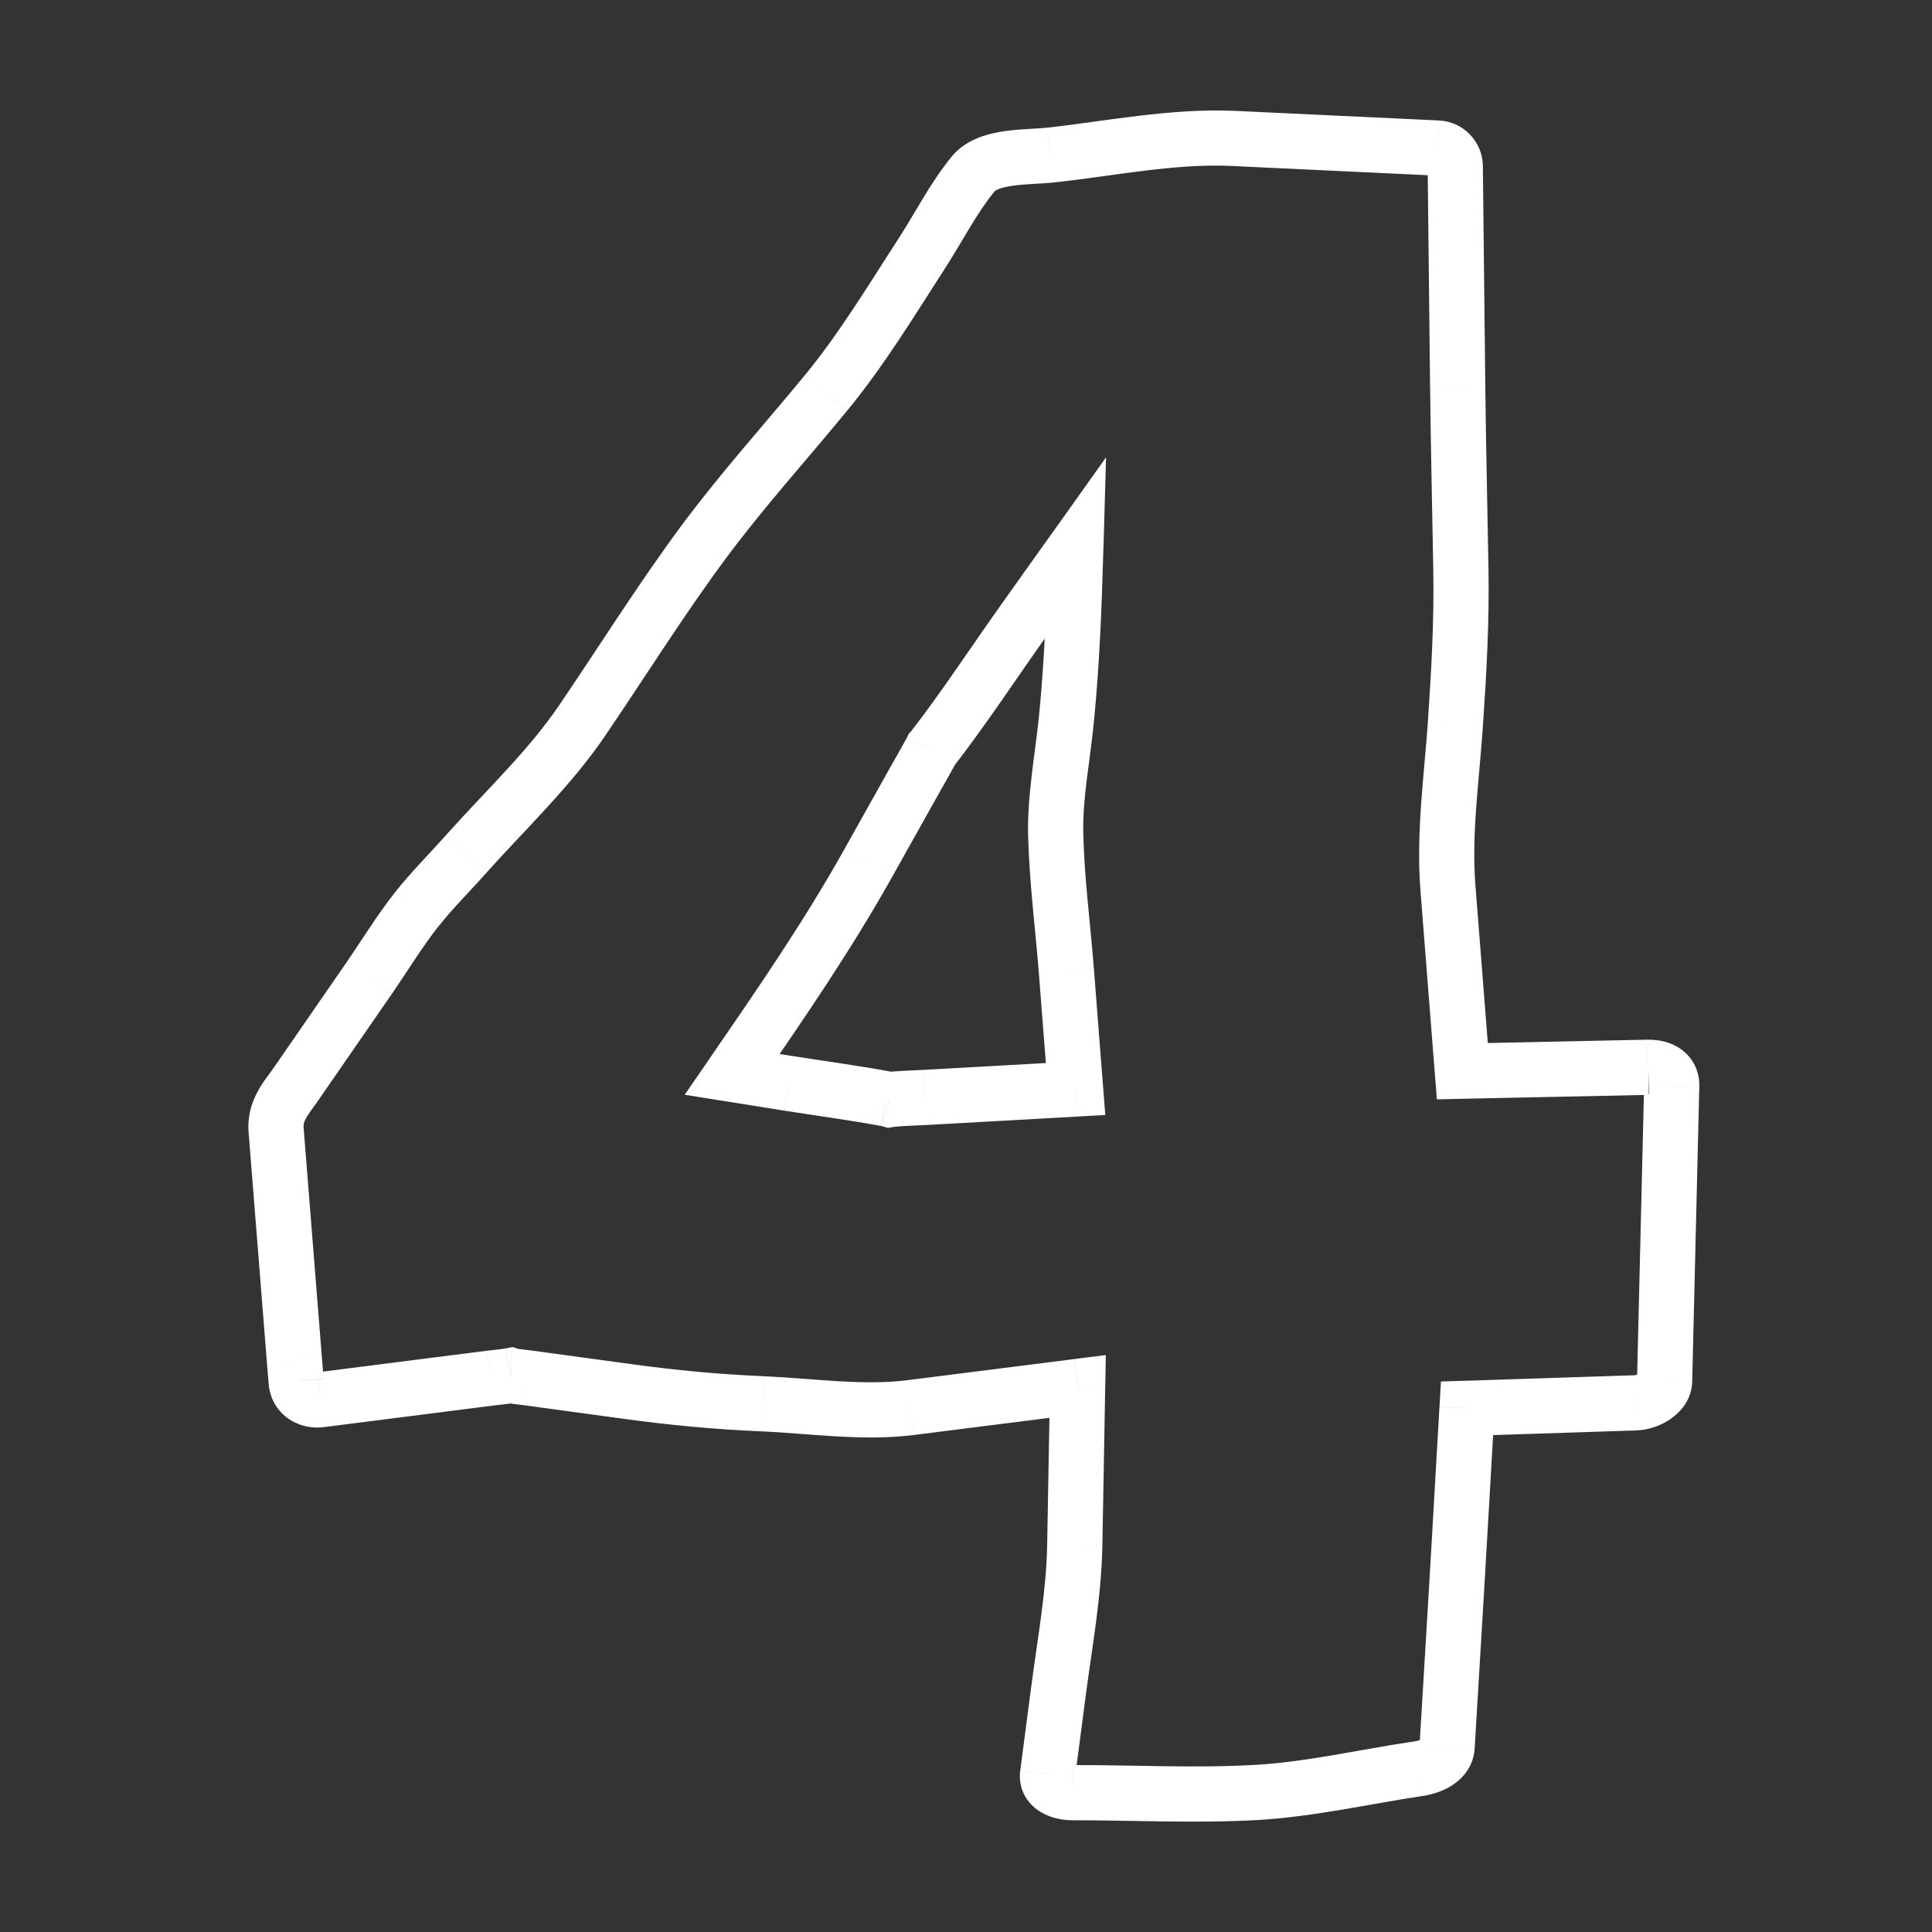 <svg fill="none" height="70" viewBox="0 0 70 70" width="70" xmlns="http://www.w3.org/2000/svg"><rect x="0" y="0" width="70" height="70" fill="#333333" stroke="none"/><path d="m38.971 39.457.056.998 1.02-.057-.079-1.019zm-5.435.304-.055-.999-.004 0zm-1.227.07.097.995 0-0zm-.075.011-.281.96.22.064.226-.038zm-.136-.03-.183.983.011.002.011.002zm-3.511-.557-.157.988.001 0zm-2.057-.328-.824-.567-.898 1.305 1.565.249zm4.919-7.637-.872-.489-0.0 0zm1.779-3.175-.871-.491-.001.003zm.498-.888-.864-.503-.009.015-.008.015zm.035-.066-.708-.706-.123.123-.074.158zm.018-.02.782.624.009-.011zm3.323-4.67.815.58 0-0zm1.879-2.64 1.0.028.093-3.288-1.907 2.68zm-.34 6.218.995.099 0-0zm-.39 4.168-1.0.022v0zm21.437 8.454v-1h-.01l-.011 0zm-6.704.14-.997.078.074.942.945-.02zm-.523-6.659-.997.077 0.0.001zm.273-5.938-.998-.069-0.0.001zm.197-5.608-1.0.018v0zm-.114-6.536 1-.011v-0zm-.088-8.044-1.0.01v0zm-.64-.664.05-.999-.003-0zm-7.38-.348-.047.999 0.0 0zm-6.654.604-.109-.994-.002 0zm-2.785.673.771.637 0-0zm-1.881 2.906-.839-.544-0.0 0zm-3.456 5.033-.773-.635h-0zm-4.474 5.456.804.595 0-0zm-4.37 6.425-.827-.563-0.0 0zm-4.175 4.805-.746-.666-0.0 0zm-1.833 2.056-.786-.618-0.0 0zm-1.705 2.47.822.569.001-.002zm-2.65 3.835-.823-.568h-0zm-.72 1.665.997-.079v-0zm.663 8.332-.997.079zm.062.768.997-.076-.001-.007zm.882.671-.126-.992-.003 0zm6.166-.785-.125-.992-.001 0zm.725-.091.317-.948-.243-.081-.252.045zm.007.001.194-.981-.096-.019h-.098zm.554.076-.136.991.001 0zm3.692.503.136-.991-.001-0zm4.882.444.043-.999h-.001zm5.354.138.125.992.001-0zm6.052-.766 1.0.018.021-1.155-1.146.145zm-.103 5.761 1.0.018v-.001zm-.584 5.232-.992-.13-0.0.001zm-.4 3.052-.991-.131-0.0.002zm.883.672-.001-1h-.002zm6.684-.007.057.998h.001zm5.882-.863.147.989.003-0zm1.026-.792.998.061v-0zm.721-12.263-.032-1-.914.03-.052.913zm6.131-.2.033 1.0.003-0zm1.028-.792 1.0.026v-.002zm.257-10.69 1.0.024 0-.002zm-22.933-4.122.336 4.314 1.994-.155-.336-4.314zm1.277 3.238c-1.813.102-3.622.204-5.434.304l.11 1.997c1.813-.1 3.624-.202 5.436-.304zm-5.438.304c-.343.02-.839.031-1.266.073l.194 1.99c.387-.038.716-.039 1.189-.067zm-1.265.072c-.038.004-.07.008-.101.013-.014.002-.026.004-.033.005-.002 0-.003.001-.005.001-.001 0-.002 0-.003.001-.002 0-.002 0-.002 0l.33 1.973c.006-.001.011-.002.014-.002.002-0.0.004-.001.005-.001.001-0.0.002-0.0.003-.001.003-.001.002-0-.001 0-.003 0-.007.001-.01.001-.003 0-.005.001-.004.001zm.302.046c-.066-.019-.147-.039-.255-.057l-.324 1.974c.014.002.02.004.021.004.001 0.0 0.0 0-.001-0-.001-0-.002-.001-.003-.001zm-.234-.053c-1.18-.22-2.406-.382-3.538-.561l-.312 1.976c1.205.191 2.336.338 3.484.552zm-3.537-.561-2.057-.328-.315 1.975 2.057.328zm-1.39 1.227c1.716-2.495 3.453-5.01 4.968-7.715l-1.745-.977c-1.462 2.611-3.144 5.049-4.871 7.559zm4.968-7.715c.593-1.058 1.187-2.117 1.779-3.176l-1.745-.977c-.592 1.058-1.185 2.116-1.779 3.175zm1.778-3.173c.157-.279.341-.595.508-.906l-1.762-.946c-.154.287-.312.558-.488.87zm.491-.876c.034-.058.055-.101.075-.144l-1.811-.85c-.001.002-.001.002-0.0 0.0.001-.002.002-.004.004-.007.003-.006.005-.009.003-.005zm-.122.137c.032-.032.059-.062.092-.103l-1.564-1.247c0-0.0.001-.001.002-.002.001-.001.003-.003.004-.005.004-.005.011-.013.019-.022.018-.021.035-.037.03-.032zm.1-.114c1.182-1.525 2.277-3.199 3.348-4.703l-1.629-1.16c-1.138 1.599-2.146 3.15-3.299 4.638zm3.348-4.703c.626-.88 1.252-1.758 1.879-2.64l-1.629-1.16c-.626.88-1.254 1.761-1.88 2.64zm.065-3.248c-.059 2.073-.135 4.113-.335 6.148l1.99.197c.208-2.11.285-4.21.344-6.288zm-.335 6.148c-.121 1.222-.426 2.843-.395 4.288l2-.044c-.028-1.294.236-2.543.385-4.047zm-.395 4.288c.037 1.673.265 3.427.387 4.983l1.994-.156c-.134-1.71-.346-3.265-.381-4.871zm22.486 7.434c.02 0 .035.001.044.001.007 0.0.013.001.007 0-.003-0-.017-.001-.033-.002-.017-.001-.04-.002-.067-.002v2c-.018 0-.032-.001-.042-.001-.008-.001-.014-.001-.009-.001.002 0.0.016.001.031.002.017.001.041.002.069.002zm-.07-.002c-2.235.047-4.47.092-6.705.14l.043 2c2.234-.048 4.467-.093 6.704-.14zm-5.686 1.062-.523-6.659-1.994.157.523 6.659zm-.523-6.658c-.146-1.873.132-3.72.274-5.792l-1.995-.136c-.127 1.862-.433 4.016-.272 6.083zm.273-5.791c.131-1.897.234-3.757.2-5.694l-2.0.035c.033 1.847-.065 3.636-.195 5.521zm.2-5.694c-.038-2.187-.088-4.355-.114-6.53l-2.0.023c.025 2.183.076 4.371.114 6.542zm-.114-6.53c-.031-2.68-.06-5.361-.089-8.043l-2.0.021c.029 2.682.057 5.363.088 8.044zm-.088-8.042c-.009-.871-.693-1.607-1.59-1.652l-.1 1.998c-.175-.009-.308-.153-.31-.325zm-1.593-1.652c-2.459-.115-4.919-.232-7.38-.348l-.095 1.998c2.461.116 4.921.233 7.381.348zm-7.38-.348c-2.304-.109-4.758.384-6.81.608l.217 1.988c2.319-.253 4.4-.698 6.498-.599zm-6.812.609c-.163.018-.362.027-.638.043-.258.015-.564.035-.87.078-.546.076-1.398.256-1.938.909l1.542 1.273c-.004.005.024-.032.149-.081.125-.049.297-.09.521-.121.222-.031.459-.048.711-.062.233-.014.511-.027.743-.052zm-3.446 1.03c-.406.491-.753 1.031-1.063 1.542-.325.534-.588.999-.886 1.458l1.679 1.087c.315-.487.633-1.041.916-1.506.297-.489.584-.93.896-1.307zm-1.949 3c-1.137 1.755-2.138 3.418-3.389 4.942l1.546 1.269c1.345-1.637 2.434-3.443 3.523-5.124zm-3.39 4.942c-1.444 1.758-3.095 3.588-4.506 5.497l1.608 1.189c1.374-1.859 2.912-3.553 4.443-5.416zm-4.505 5.497c-1.55 2.095-2.971 4.367-4.393 6.457l1.653 1.125c1.485-2.183 2.825-4.334 4.348-6.393zm-4.393 6.457c-1.134 1.668-2.617 3.046-4.094 4.701l1.492 1.331c1.313-1.471 3.026-3.098 4.256-4.908zm-4.095 4.702c-.55.617-1.287 1.358-1.872 2.103l1.572 1.236c.541-.688 1.128-1.262 1.793-2.008zm-1.873 2.103c-.637.811-1.225 1.77-1.742 2.52l1.647 1.134c.61-.886 1.077-1.668 1.667-2.419zm-1.741 2.518c-.884 1.278-1.768 2.558-2.65 3.836l1.645 1.137c.883-1.278 1.766-2.557 2.65-3.835zm-2.65 3.836c-.279.404-.986 1.162-.894 2.313l1.994-.159c-.01-.126.011-.21.077-.332.04-.074.095-.159.178-.277.065-.092.196-.27.292-.409zm-.894 2.313.663 8.332 1.994-.159-.663-8.332zm.663 8.332c.02.255.041.514.063.773l1.993-.168c-.021-.253-.041-.507-.062-.763zm.062.765c.084 1.097 1.051 1.71 2.007 1.586l-.256-1.983c-.002 0.0.055-.005.127.049.035.026.065.061.087.101.022.04.029.075.03.095zm2.005 1.586c2.056-.261 4.112-.523 6.167-.785l-.253-1.984c-2.056.262-4.11.524-6.165.785zm6.165-.785c.163-.021.508-.051.778-.099l-.355-1.968c-.209.038-.359.044-.672.083zm.283-.135c0 0 .001 0.0.002.001.001 0.0.003.001.005.002.004.001.013.004.024.007.024.007.068.02.125.029.058.01.105.012.133.013.013.001.023.001.028.001h.006.002v-2c-.007 0 .011-0.0.032.001.027.001.074.004.13.013.056.009.099.021.122.028.017.005.033.011.027.008zm.13.034c.214.042.516.072.612.085l.273-1.981c-.271-.037-.347-.036-.496-.066zm.613.085c1.232.168 2.462.336 3.693.503l.269-1.982c-1.229-.167-2.459-.335-3.691-.503zm3.691.503c1.677.229 3.281.38 4.975.452l.085-1.998c-1.627-.069-3.169-.214-4.789-.436zm4.975.452c.889.038 1.681.122 2.664.179.923.054 1.896.073 2.858-.048l-.25-1.984c-.781.098-1.611.087-2.492.036-.822-.048-1.835-.143-2.693-.18zm5.523.131c2.018-.256 4.032-.51 6.052-.766l-.251-1.984c-2.017.255-4.036.51-6.052.766zm4.927-1.776c-.035 1.921-.069 3.84-.103 5.762l2.0.035c.034-1.921.068-3.839.103-5.761zm-.103 5.761c-.031 1.679-.338 3.312-.575 5.12l1.983.261c.219-1.667.558-3.515.592-5.344zm-.576 5.121c-.133 1.018-.266 2.035-.399 3.05l1.983.261c.134-1.017.267-2.035.4-3.053zm-.4 3.052c-.043.333.018.66.185.946.158.272.38.453.577.568.377.221.803.287 1.116.286l-.006-2c-.02 0-.05-.003-.08-.009-.032-.007-.036-.013-.02-.003.016.009.084.053.141.152.066.113.081.233.07.318zm1.876 1.801c2.138-.002 4.493.119 6.74-.009l-.114-1.997c-2.182.124-4.333.003-6.628.006zm6.74-.009c2.01-.116 4.147-.601 5.972-.872l-.294-1.978c-2.057.305-3.891.744-5.793.854zm5.974-.872c.292-.044.686-.149 1.041-.373.366-.231.792-.664.834-1.346l-1.996-.123c.002-.032.009-.066.021-.102.013-.035.028-.063.043-.084.028-.04.048-.048.029-.036-.018.011-.053.029-.108.048-.054.018-.111.031-.163.039zm1.875-1.72c.25-4.088.489-8.178.722-12.267l-1.997-.113c-.232 4.087-.471 8.174-.721 12.258zm-.244-11.324c2.044-.066 4.088-.133 6.132-.2l-.066-1.999c-2.043.067-4.088.134-6.131.2zm6.135-.201c.401-.015.833-.162 1.181-.395.336-.226.793-.676.811-1.371l-1.999-.051c.003-.108.042-.186.067-.223.022-.031.032-.032.007-.016-.022.015-.056.032-.093.044-.04.013-.058.013-.045.013zm1.991-1.768c.085-3.564.171-7.126.257-10.689l-1.999-.048c-.086 3.563-.172 7.126-.257 10.69zm.257-10.691c.013-.571-.244-1.056-.672-1.358-.382-.269-.824-.342-1.181-.336l.038 2c.033-.001.051.003.053.004.003.001-.023-.005-.062-.033-.043-.031-.096-.083-.133-.158-.038-.075-.043-.138-.043-.165z" fill="#fff"/></svg>
